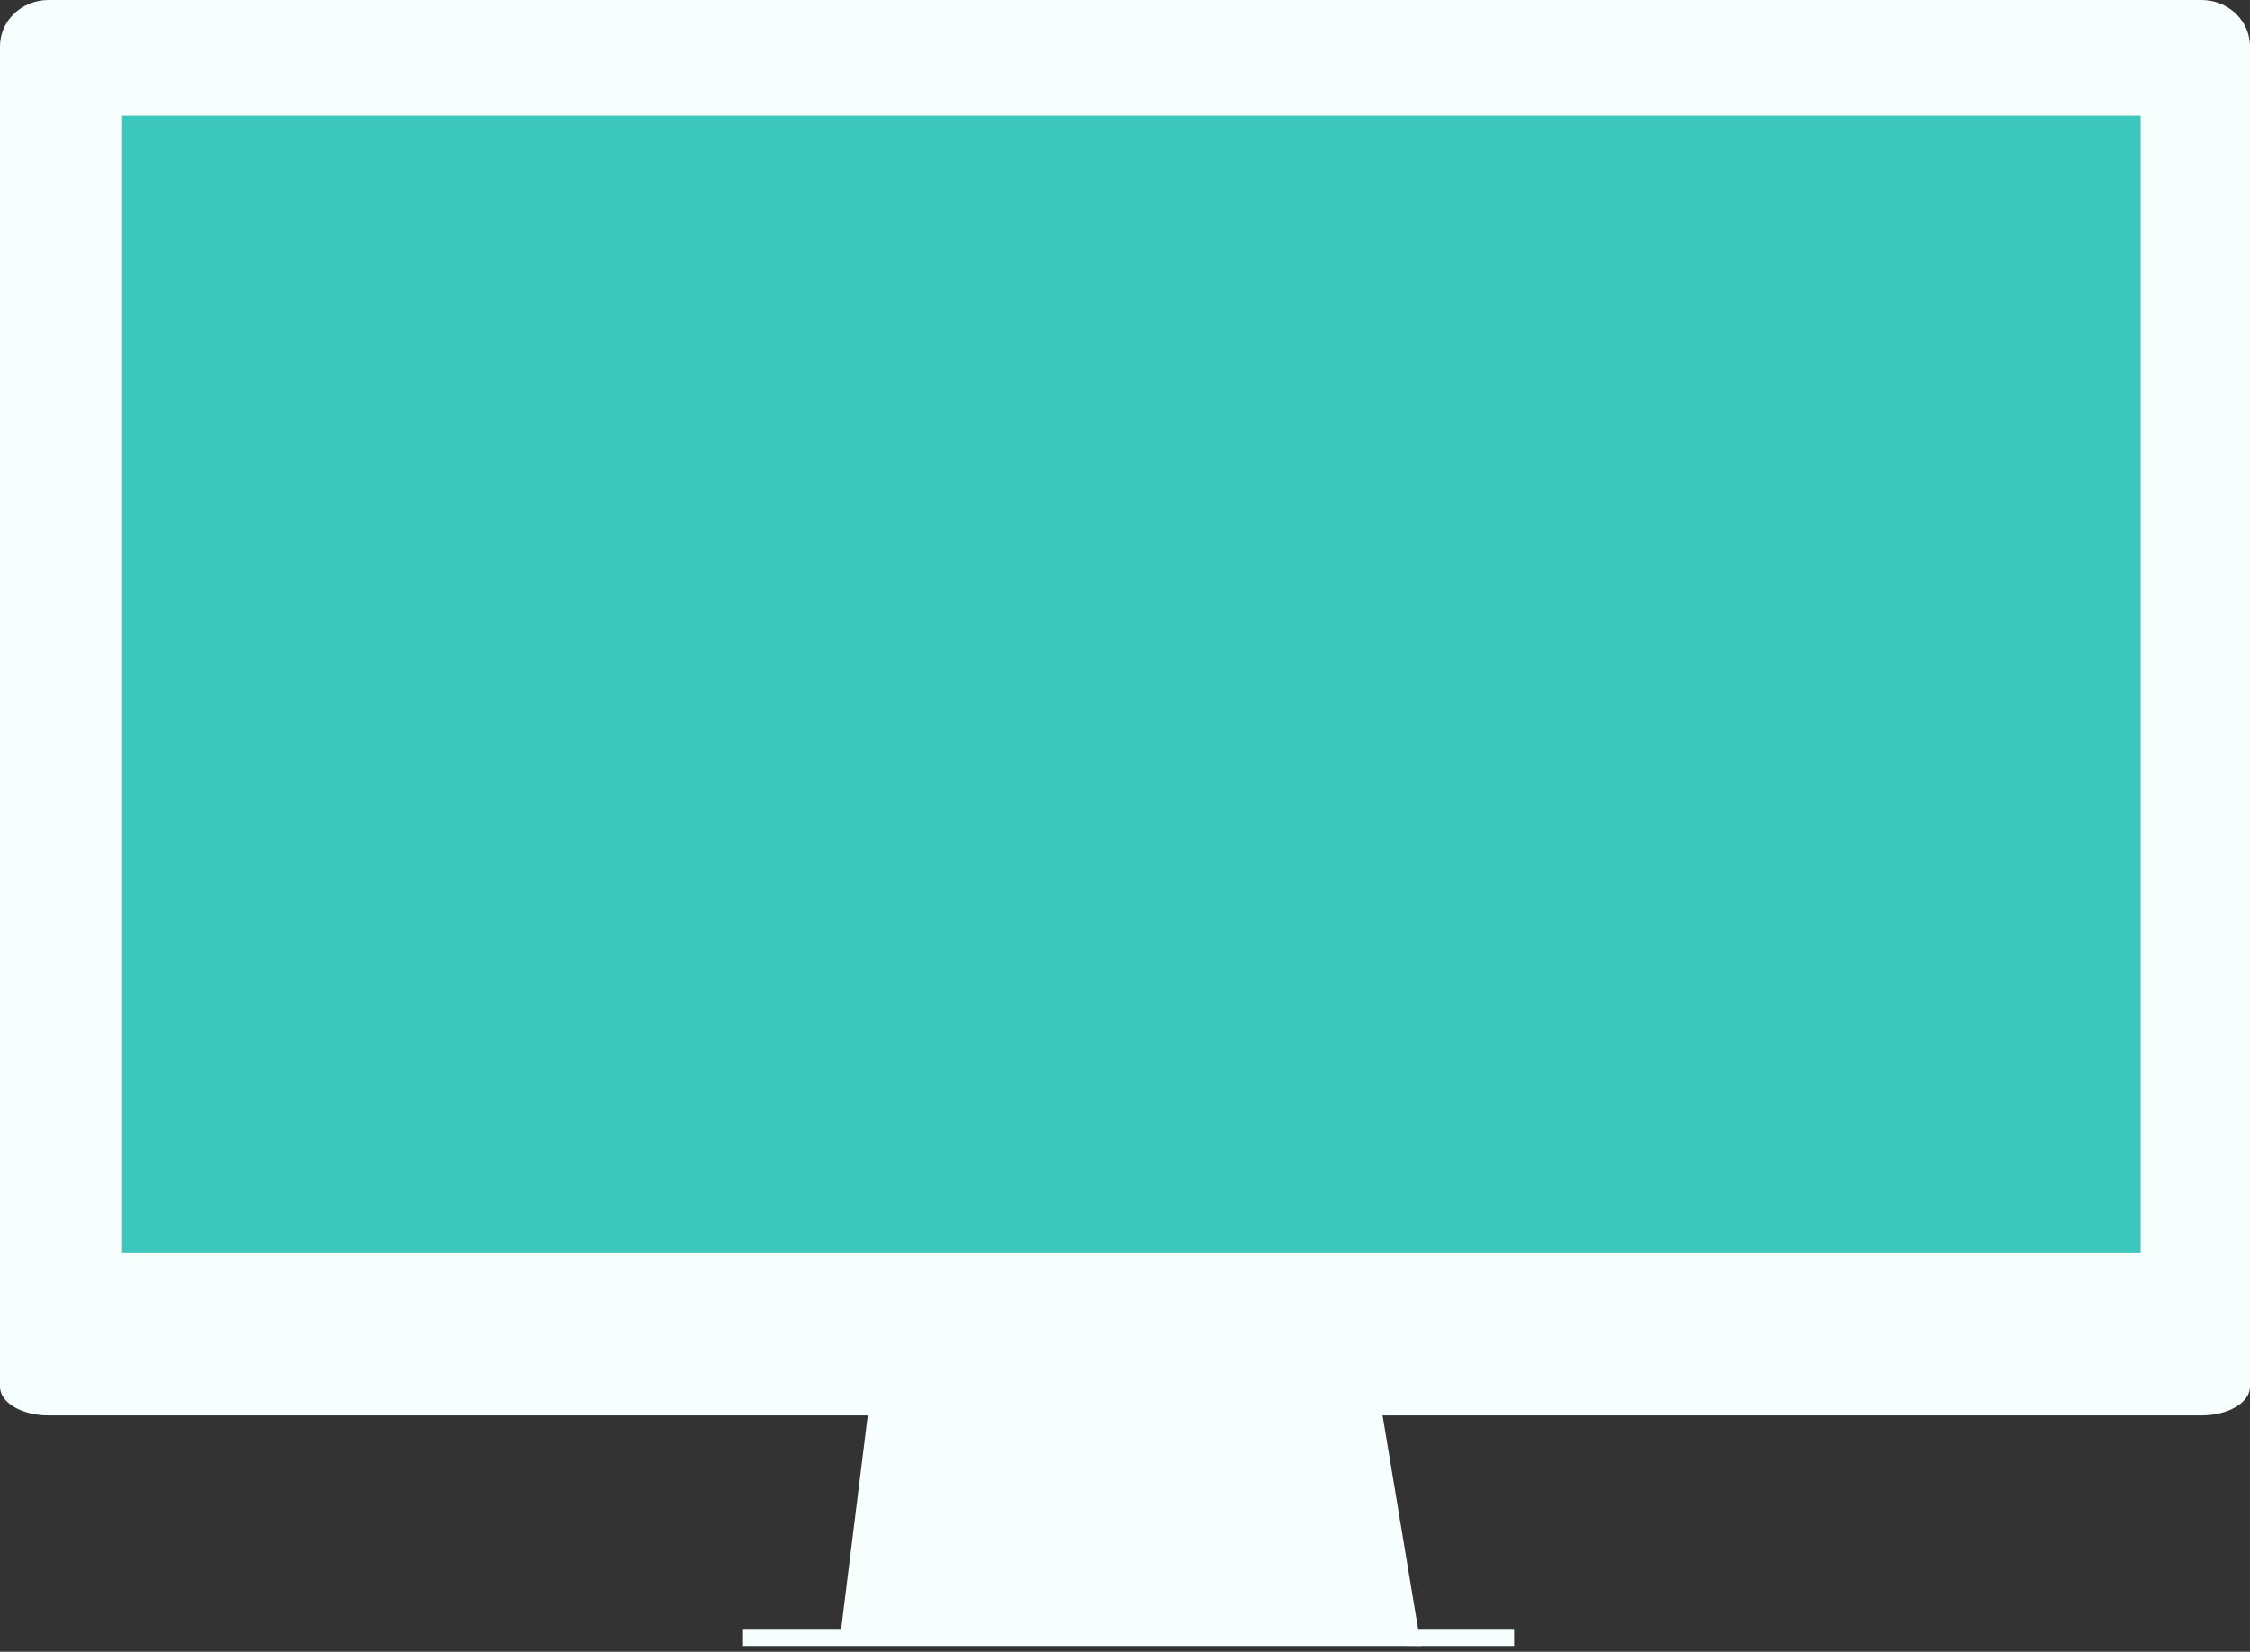 <svg width="350" height="257" viewBox="0 0 350 257" fill="none" xmlns="http://www.w3.org/2000/svg">
<rect x="0" y="0" width="350" height="257" fill="#333333" stroke="none"/>
<g clip-path="url(#clip0_151_840)">
<path d="M221.043 256.097L130.657 255.036L130.921 252.908L135.293 217.807H214.667L220.511 252.908L220.957 255.567L221.043 256.097Z" fill="#F7FFFE"/>
<path d="M235.53 253.438H115.591V256.097H235.53V253.438Z" fill="#F7FFFE"/>
<path d="M350 7.282C350.009 6.332 349.821 5.389 349.448 4.508C349.075 3.627 348.524 2.825 347.826 2.149C347.129 1.472 346.298 0.934 345.383 0.565C344.467 0.197 343.485 0.004 342.492 0H7.508C6.515 0.005 5.533 0.198 4.618 0.567C3.703 0.936 2.873 1.474 2.175 2.15C1.478 2.827 0.927 3.628 0.553 4.509C0.18 5.39 -0.008 6.332 0 7.282V201.604H350V7.282Z" fill="#F7FFFE"/>
<path d="M0 201.604V215.76C0 216.945 0.791 218.081 2.199 218.919C3.607 219.757 5.517 220.228 7.508 220.228H342.492C344.483 220.228 346.393 219.757 347.801 218.919C349.209 218.081 350 216.945 350 215.76V201.604H0Z" fill="#F7FFFE"/>
<path d="M333 18H19V195H333V18Z" fill="#3CC7BD"/>
</g>
<defs>
<clipPath id="clip0_151_840">
<rect width="350" height="256.098" fill="white"/>
</clipPath>
</defs>
</svg>

